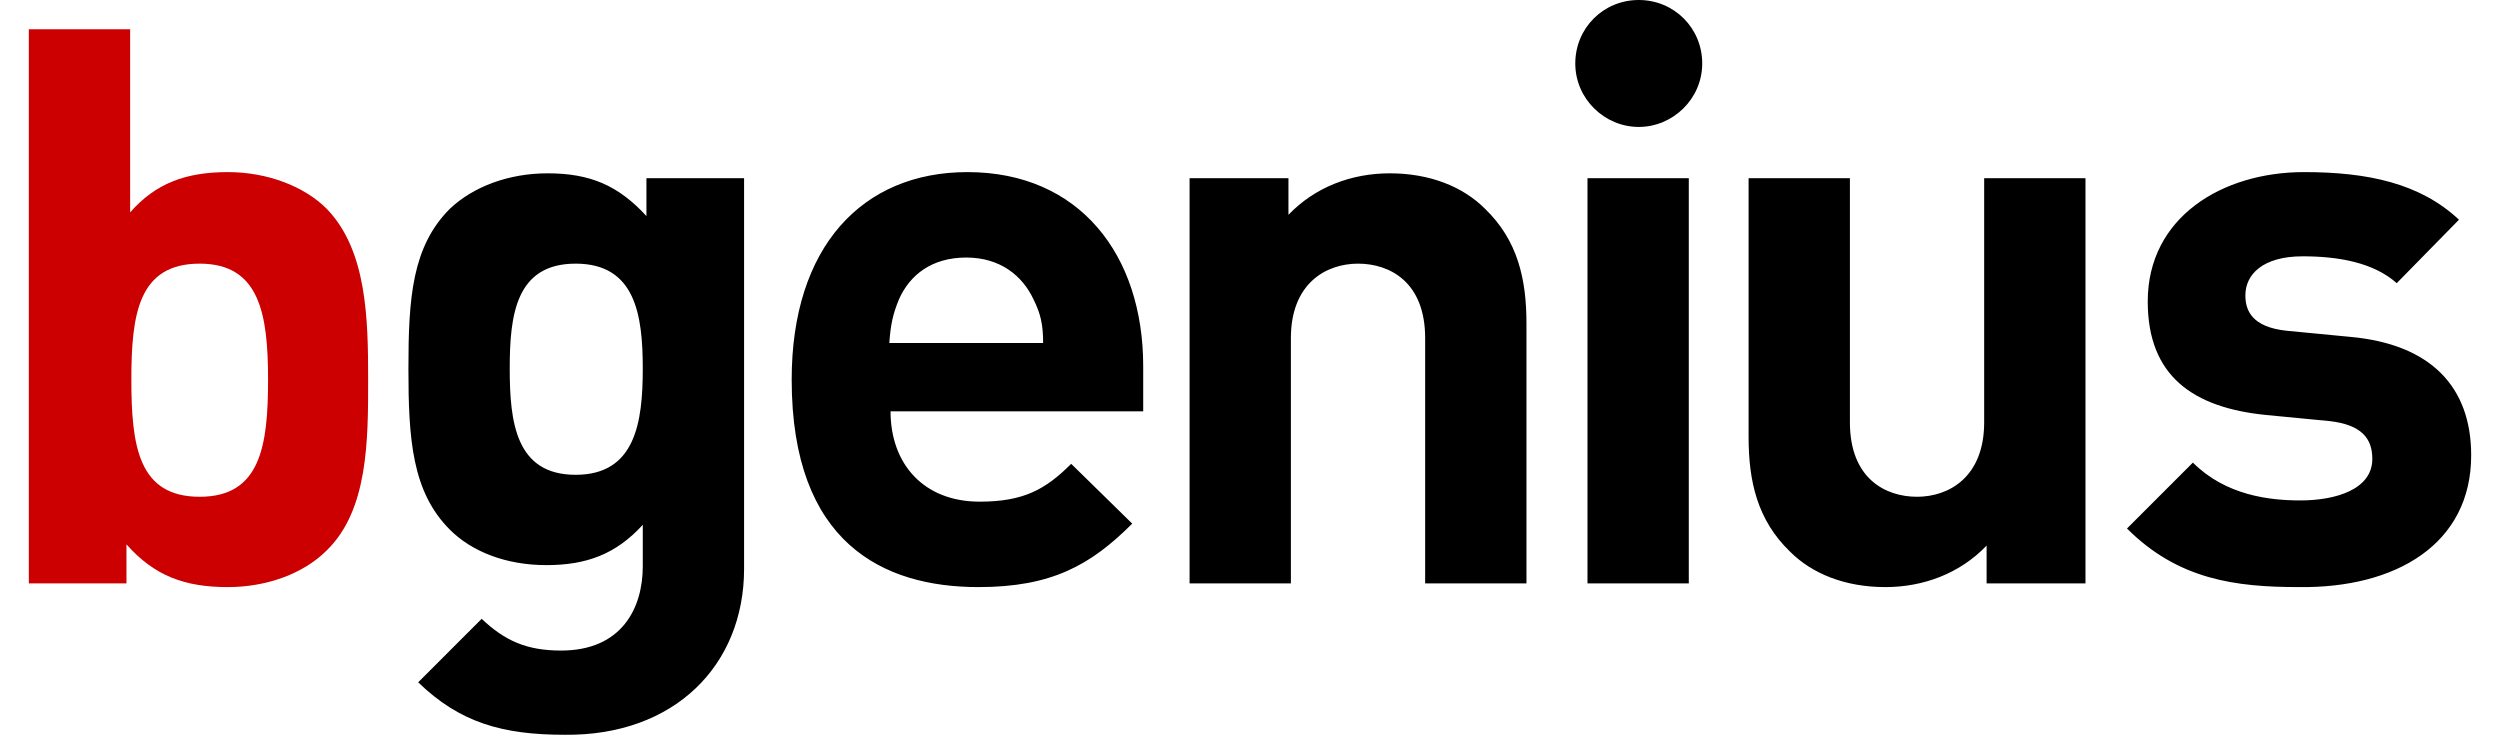 <svg height="736" viewBox="10.1 4.4 200.1 60.3" width="2500" xmlns="http://www.w3.org/2000/svg"><g clip-rule="evenodd" fill-rule="evenodd"><path d="m29.7 35.5c0 5.4-.6 9.6-5.6 9.6s-5.6-4.1-5.6-9.6c0-5.4.6-9.5 5.6-9.5 4.9 0 5.6 4.1 5.6 9.5zm8.2 0c0-5-.1-10.6-3.4-14-1.8-1.8-4.8-3-8.1-3-3.4 0-5.9.9-8 3.3v-15h-8.3v45.4h8v-3.2c2.3 2.6 4.8 3.5 8.3 3.5 3.2 0 6.2-1.1 8.1-3 3.4-3.3 3.4-9 3.4-14z" fill="#c00"/><path d="m60.4 34.6c0 4.4-.6 8.7-5.5 8.7s-5.4-4.3-5.4-8.7.5-8.6 5.4-8.6 5.5 4.2 5.5 8.6zm8.3 16.4v-32h-8v3.1c-2.3-2.5-4.6-3.5-8.1-3.5-3.2 0-6.1 1.1-8 2.9-3.1 3.1-3.4 7.3-3.4 13.1s.3 10.1 3.4 13.2c1.8 1.8 4.6 2.9 7.9 2.9s5.7-.9 7.9-3.3v3.4c0 3.4-1.7 6.9-6.7 6.9-2.8 0-4.6-.8-6.5-2.6l-5.2 5.2c3.4 3.3 6.9 4.3 12 4.3 9 .1 14.7-5.7 14.7-13.6zm24.5-18.5h-12.6c.1-1.5.3-2.4.8-3.6.9-2 2.7-3.4 5.5-3.4s4.6 1.5 5.5 3.4c.6 1.2.8 2.1.8 3.6zm8.2 5.6v-3.7c0-9.1-5.2-15.9-14.4-15.9-8.6 0-14.4 6.1-14.4 17 0 13.4 7.5 17 15.3 17 6 0 9.2-1.8 12.6-5.2l-5-4.9c-2.1 2.1-3.9 3.1-7.5 3.1-4.6 0-7.3-3.1-7.3-7.4zm31.4 14.1v-21.3c0-3.6-.7-6.8-3.4-9.4-1.8-1.8-4.5-2.9-7.8-2.9-3.1 0-6.1 1.1-8.3 3.4v-3h-8.1v33.2h8.3v-20.1c0-4.5 2.9-6.1 5.5-6.1s5.5 1.5 5.5 6.1v20.1zm13.3 0v-33.2h-8.3v33.2zm1.1-42.6c0-2.9-2.3-5.2-5.2-5.2s-5.2 2.3-5.2 5.2 2.4 5.2 5.2 5.2 5.2-2.3 5.2-5.2zm31.4 42.6v-33.2h-8.3v20c0 4.5-2.9 6.1-5.5 6.1s-5.5-1.5-5.5-6.1v-20h-8.3v21.2c0 3.6.7 6.8 3.4 9.4 1.8 1.8 4.5 2.9 7.8 2.9 3.1 0 6.1-1.1 8.3-3.4v3.1zm31.6-10.5c0-5.6-3.3-9.1-9.9-9.7l-5.2-.5c-2.9-.3-3.4-1.7-3.4-2.9 0-1.7 1.4-3.2 4.7-3.2 2.9 0 5.8.5 7.7 2.2l5.1-5.2c-3.2-3-7.5-3.9-12.7-3.9-6.7 0-12.8 3.7-12.8 10.6 0 6.1 3.7 8.7 9.7 9.3l5.2.5c2.6.3 3.5 1.4 3.5 3.1 0 2.5-3 3.4-5.9 3.4-2.5 0-6.1-.4-8.8-3.1l-5.4 5.4c4.2 4.2 8.9 4.8 14.1 4.8 7.9.1 14.1-3.5 14.1-10.8z"/></g></svg>